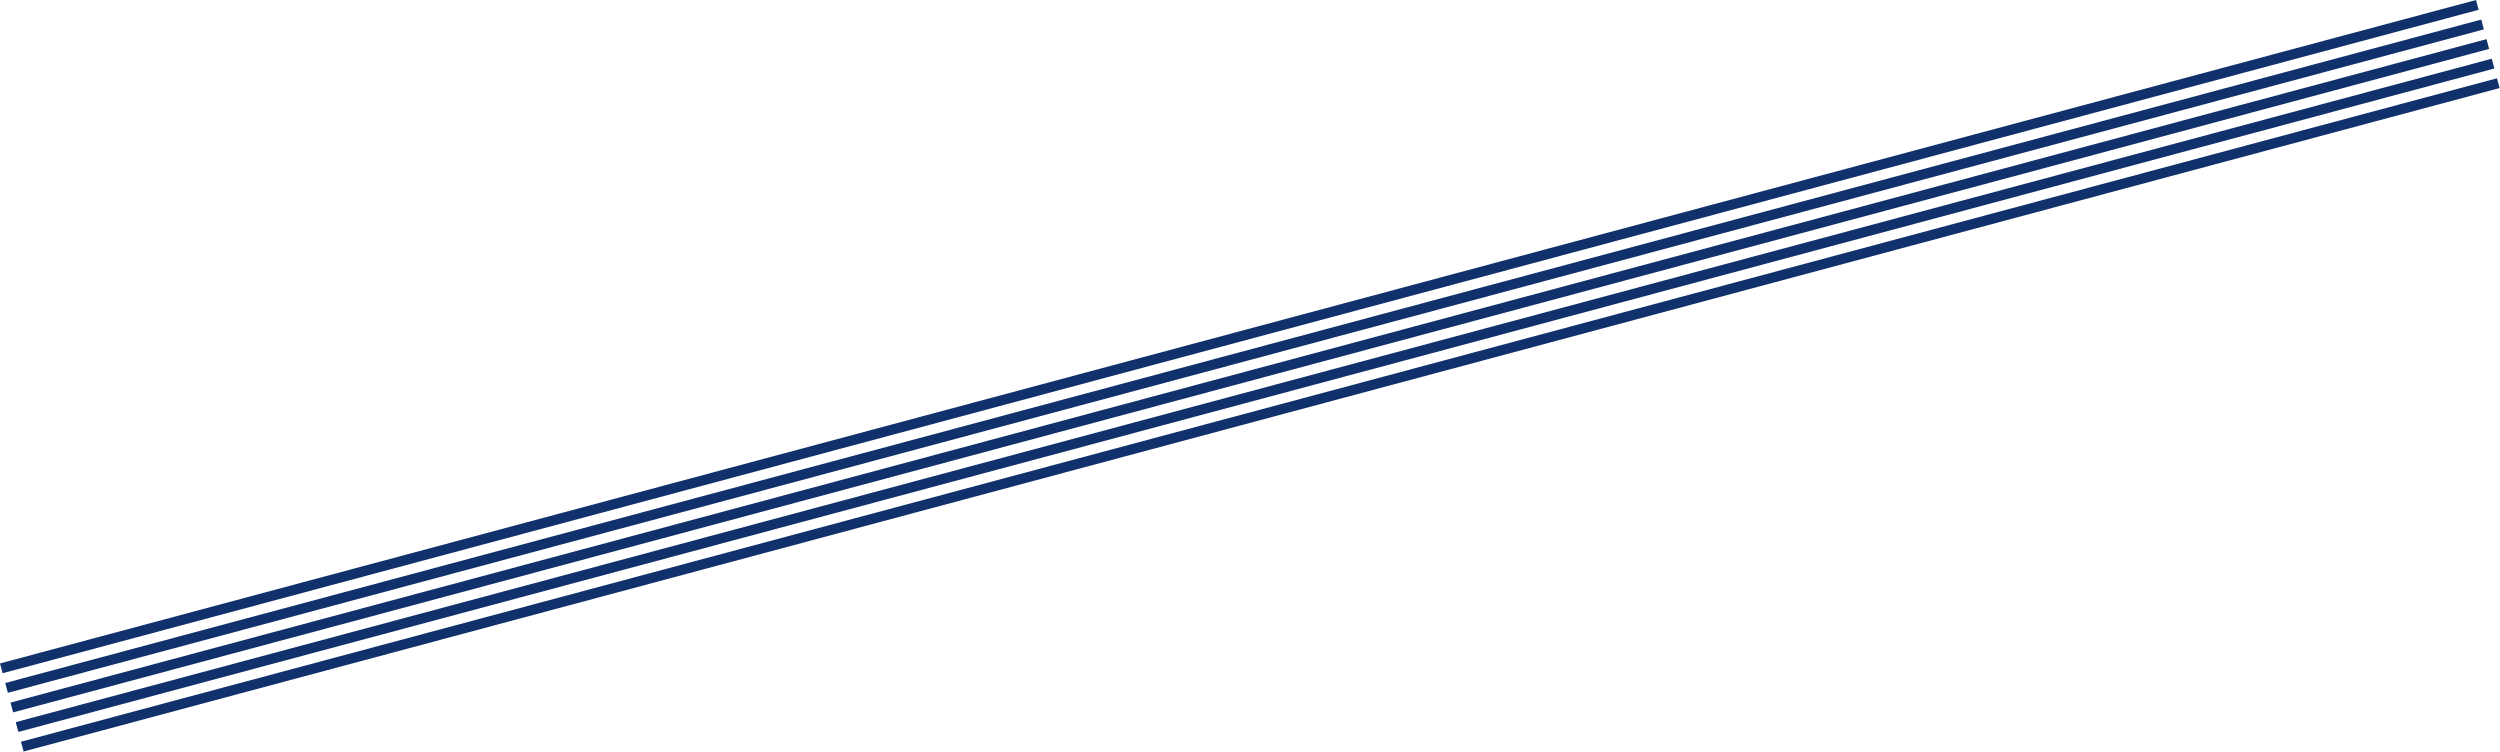 <?xml version="1.0" encoding="UTF-8"?> <svg xmlns="http://www.w3.org/2000/svg" width="2468" height="742" viewBox="0 0 2468 742" fill="none"> <rect x="23.294" y="741.889" width="10" height="2530.55" transform="rotate(-105 23.294 741.889)" fill="#10316B"></rect> <rect x="18.117" y="722.57" width="10" height="2530.55" transform="rotate(-105 18.117 722.57)" fill="#10316B"></rect> <rect x="12.941" y="703.252" width="10" height="2530.55" transform="rotate(-105 12.941 703.252)" fill="#10316B"></rect> <rect x="7.765" y="683.933" width="10" height="2530.55" transform="rotate(-105 7.765 683.933)" fill="#10316B"></rect> <rect x="2.589" y="664.615" width="10" height="2530.55" transform="rotate(-105 2.589 664.615)" fill="#10316B"></rect> </svg> 